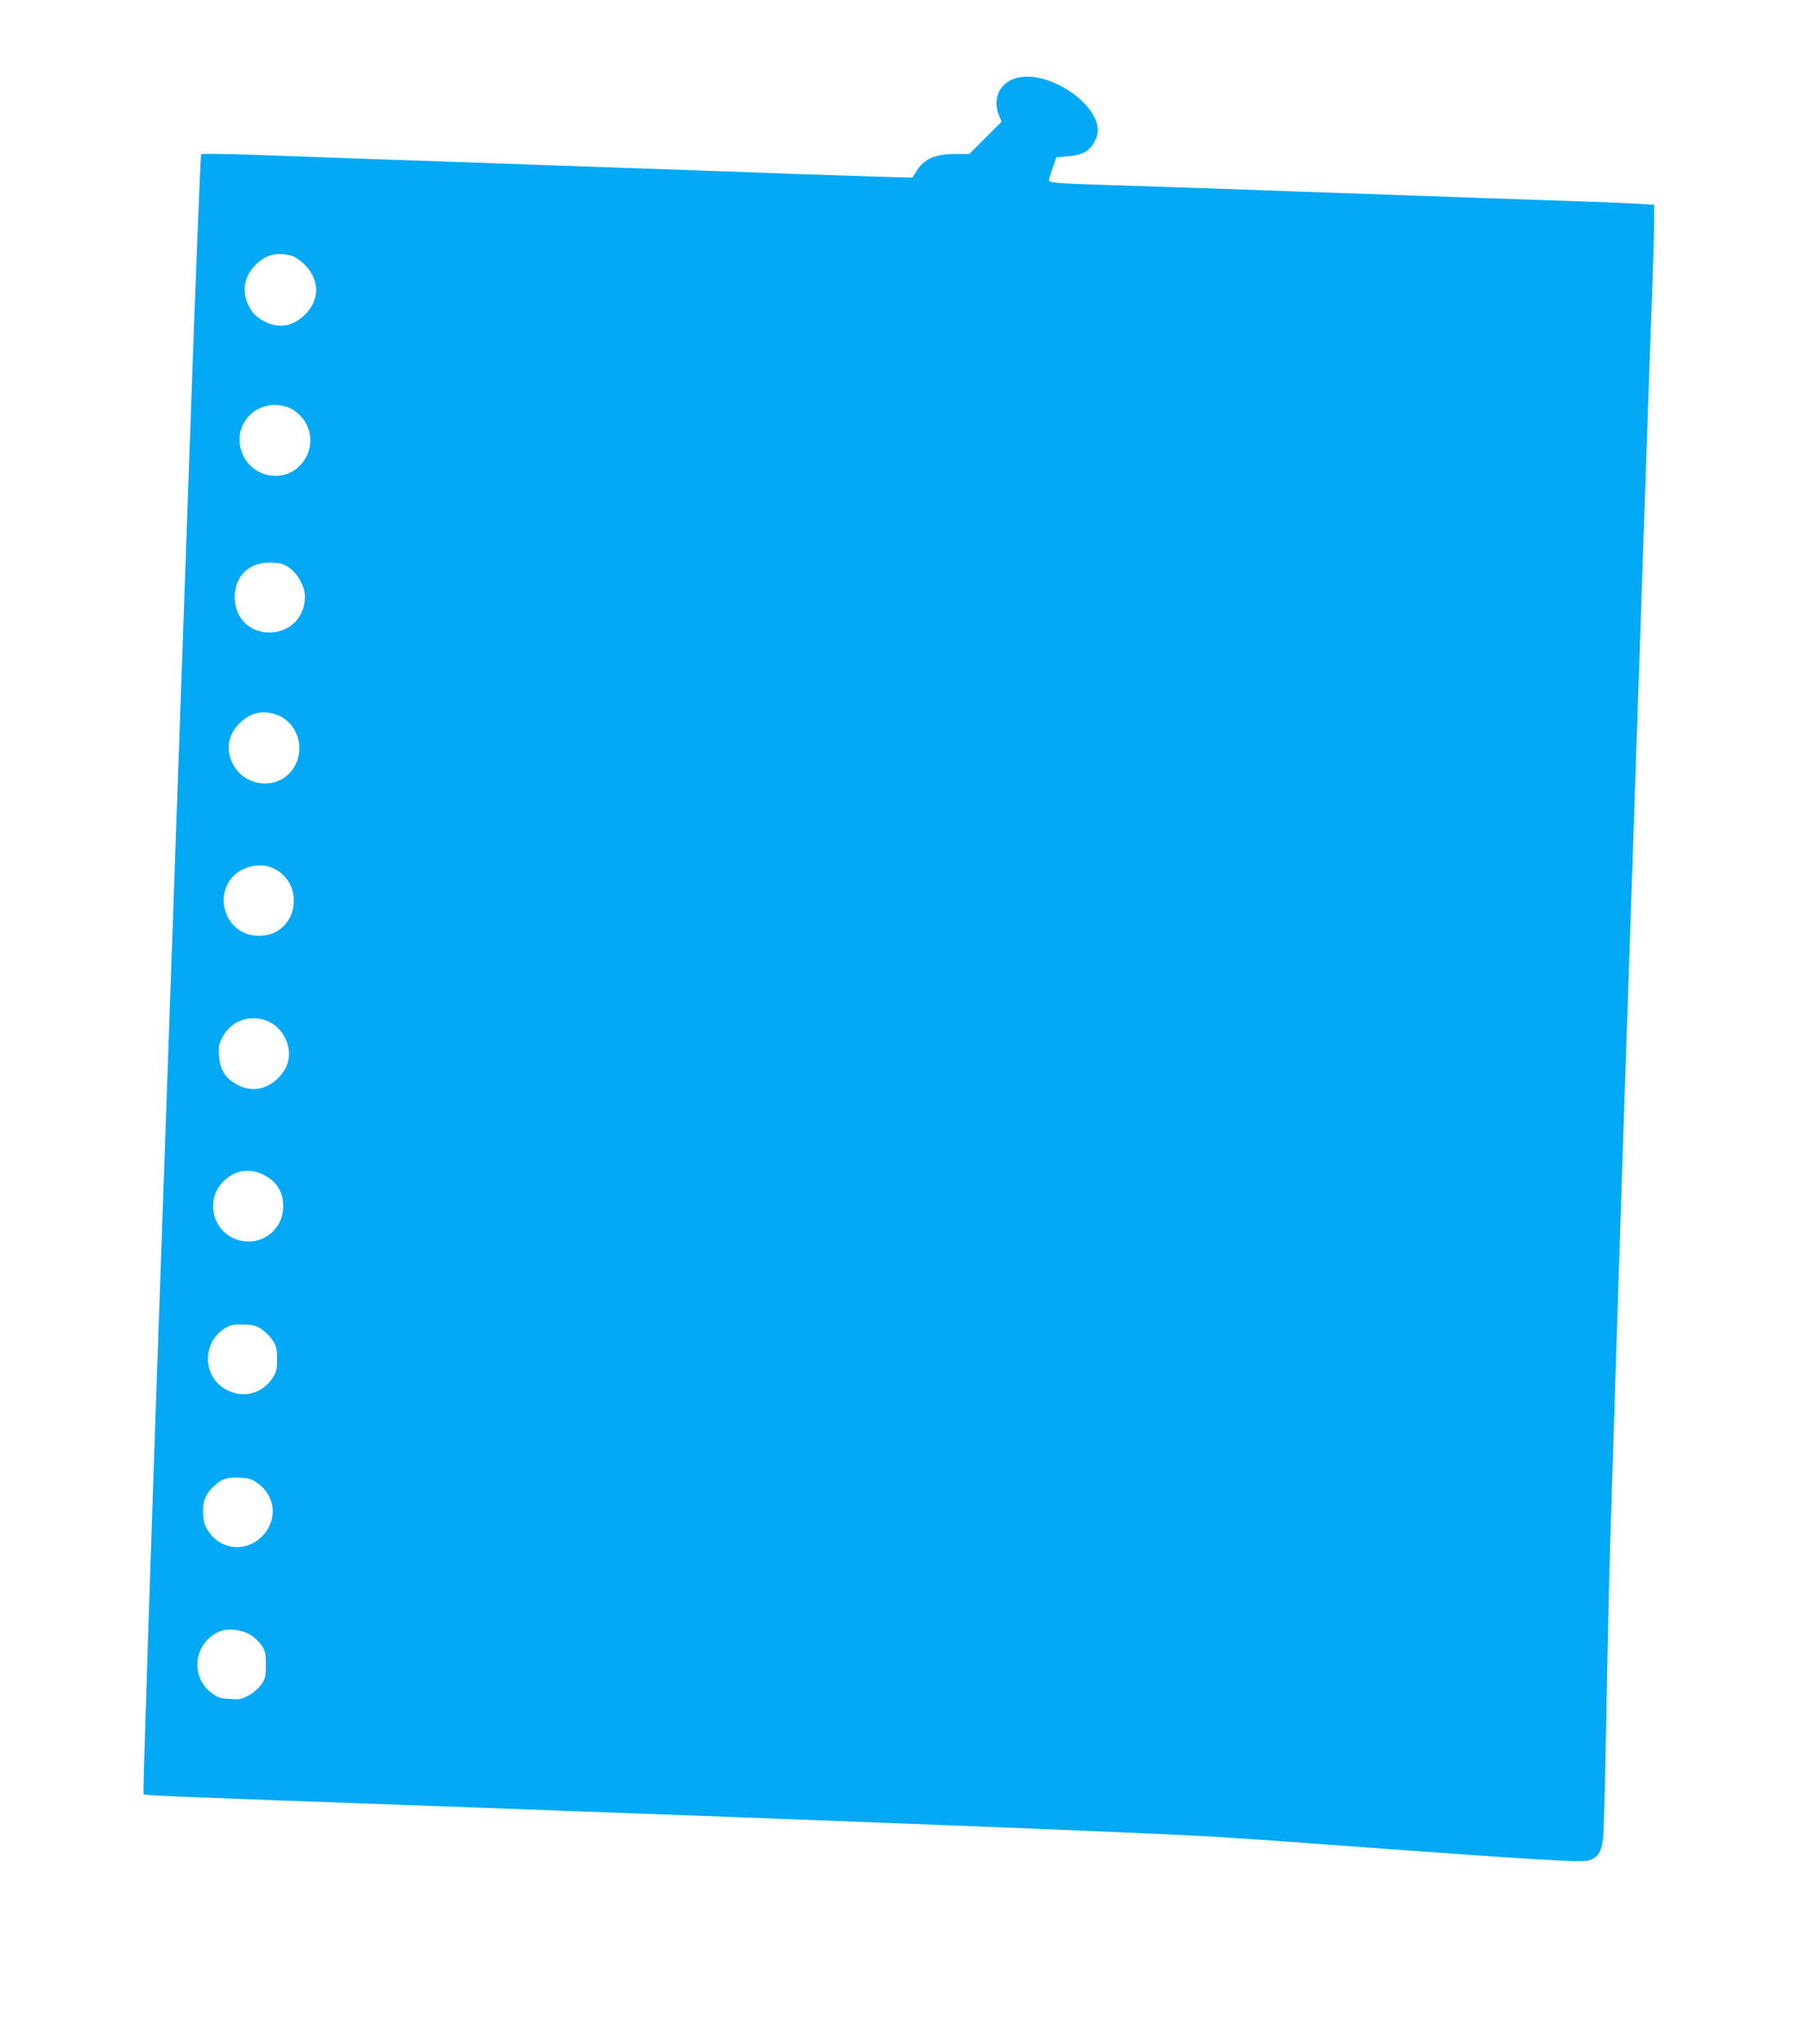 <?xml version="1.0" standalone="no"?>
<!DOCTYPE svg PUBLIC "-//W3C//DTD SVG 20010904//EN"
 "http://www.w3.org/TR/2001/REC-SVG-20010904/DTD/svg10.dtd">
<svg version="1.0" xmlns="http://www.w3.org/2000/svg"
 width="1133pt" height="1280pt" viewBox="0 0 1133 1280"
 preserveAspectRatio="xMidYMid meet">
<g transform="translate(0,1280) scale(0.1,-0.1)"
fill="#03a9f4" stroke="none">
<path d="M6330 12298 c-80 -41 -110 -129 -74 -219 l17 -41 -101 -101 -101
-101 -93 0 c-121 -1 -191 -32 -235 -103 l-28 -45 -225 6 c-124 4 -342 11 -485
16 -143 5 -393 14 -555 20 -506 18 -850 30 -1142 40 -156 6 -542 19 -858 30
-316 11 -712 25 -878 31 -171 6 -307 8 -312 3 -5 -5 -38 -853 -74 -1884 -37
-1031 -118 -3337 -181 -5125 -63 -1787 -111 -3253 -106 -3258 10 -10 68 -12
1866 -77 2622 -95 4322 -162 4835 -190 102 -6 424 -28 715 -50 1308 -96 1591
-113 1636 -99 58 19 79 51 89 140 5 41 14 367 20 724 6 358 17 866 25 1130 24
769 73 2300 95 2940 11 325 34 988 50 1475 68 2007 110 3230 120 3480 5 146
10 313 10 372 l0 106 -92 6 c-51 3 -230 11 -398 16 -168 6 -429 15 -580 20
-310 11 -705 25 -1140 40 -162 6 -414 15 -560 20 -146 5 -420 14 -610 20 -373
12 -410 15 -410 33 0 7 11 41 23 77 l23 65 69 6 c103 8 148 37 180 113 79 190
-330 467 -535 364z m-4506 -1099 c23 -6 57 -29 85 -57 94 -95 95 -219 1 -312
-70 -70 -155 -88 -240 -49 -55 25 -86 53 -110 99 -48 94 -33 188 40 261 65 65
135 83 224 58z m-9 -954 c17 -7 46 -27 64 -46 91 -91 85 -241 -13 -326 -104
-92 -273 -59 -338 66 -100 190 86 389 287 306z m-3 -1000 c52 -36 98 -120 98
-178 0 -132 -93 -227 -224 -227 -125 0 -216 92 -216 220 0 136 93 223 232 217
55 -2 75 -8 110 -32z m-91 -916 c153 -46 205 -247 95 -367 -92 -102 -265 -86
-343 30 -63 94 -53 199 26 278 65 65 137 84 222 59z m-18 -962 c86 -36 137
-113 137 -207 0 -68 -25 -125 -73 -167 -47 -41 -96 -56 -168 -51 -173 13 -260
225 -148 361 57 69 171 98 252 64z m-11 -968 c67 -34 118 -118 118 -195 0 -59
-22 -109 -69 -155 -76 -76 -173 -89 -266 -35 -67 40 -99 93 -103 177 -4 59 -1
74 23 118 59 108 186 146 297 90z m-52 -950 c87 -39 133 -107 134 -199 2 -143
-127 -249 -264 -219 -183 41 -238 269 -93 388 65 54 147 65 223 30z m-1 -972
c22 -15 53 -46 68 -69 24 -36 28 -51 28 -118 0 -67 -4 -82 -28 -118 -65 -99
-183 -130 -287 -75 -166 87 -154 329 20 402 14 6 55 10 91 8 53 -2 75 -8 108
-30z m-27 -963 c116 -81 129 -234 28 -335 -100 -100 -257 -85 -335 33 -23 34
-30 57 -33 109 -5 74 14 123 65 171 51 48 82 59 160 56 61 -3 78 -8 115 -34z
m-46 -949 c24 -14 57 -45 72 -67 24 -37 27 -51 27 -122 0 -72 -3 -86 -28 -122
-16 -24 -49 -53 -78 -69 -44 -24 -59 -27 -119 -23 -58 3 -76 9 -112 35 -144
104 -113 326 54 390 49 19 131 9 184 -22z"/>
</g>
</svg>
